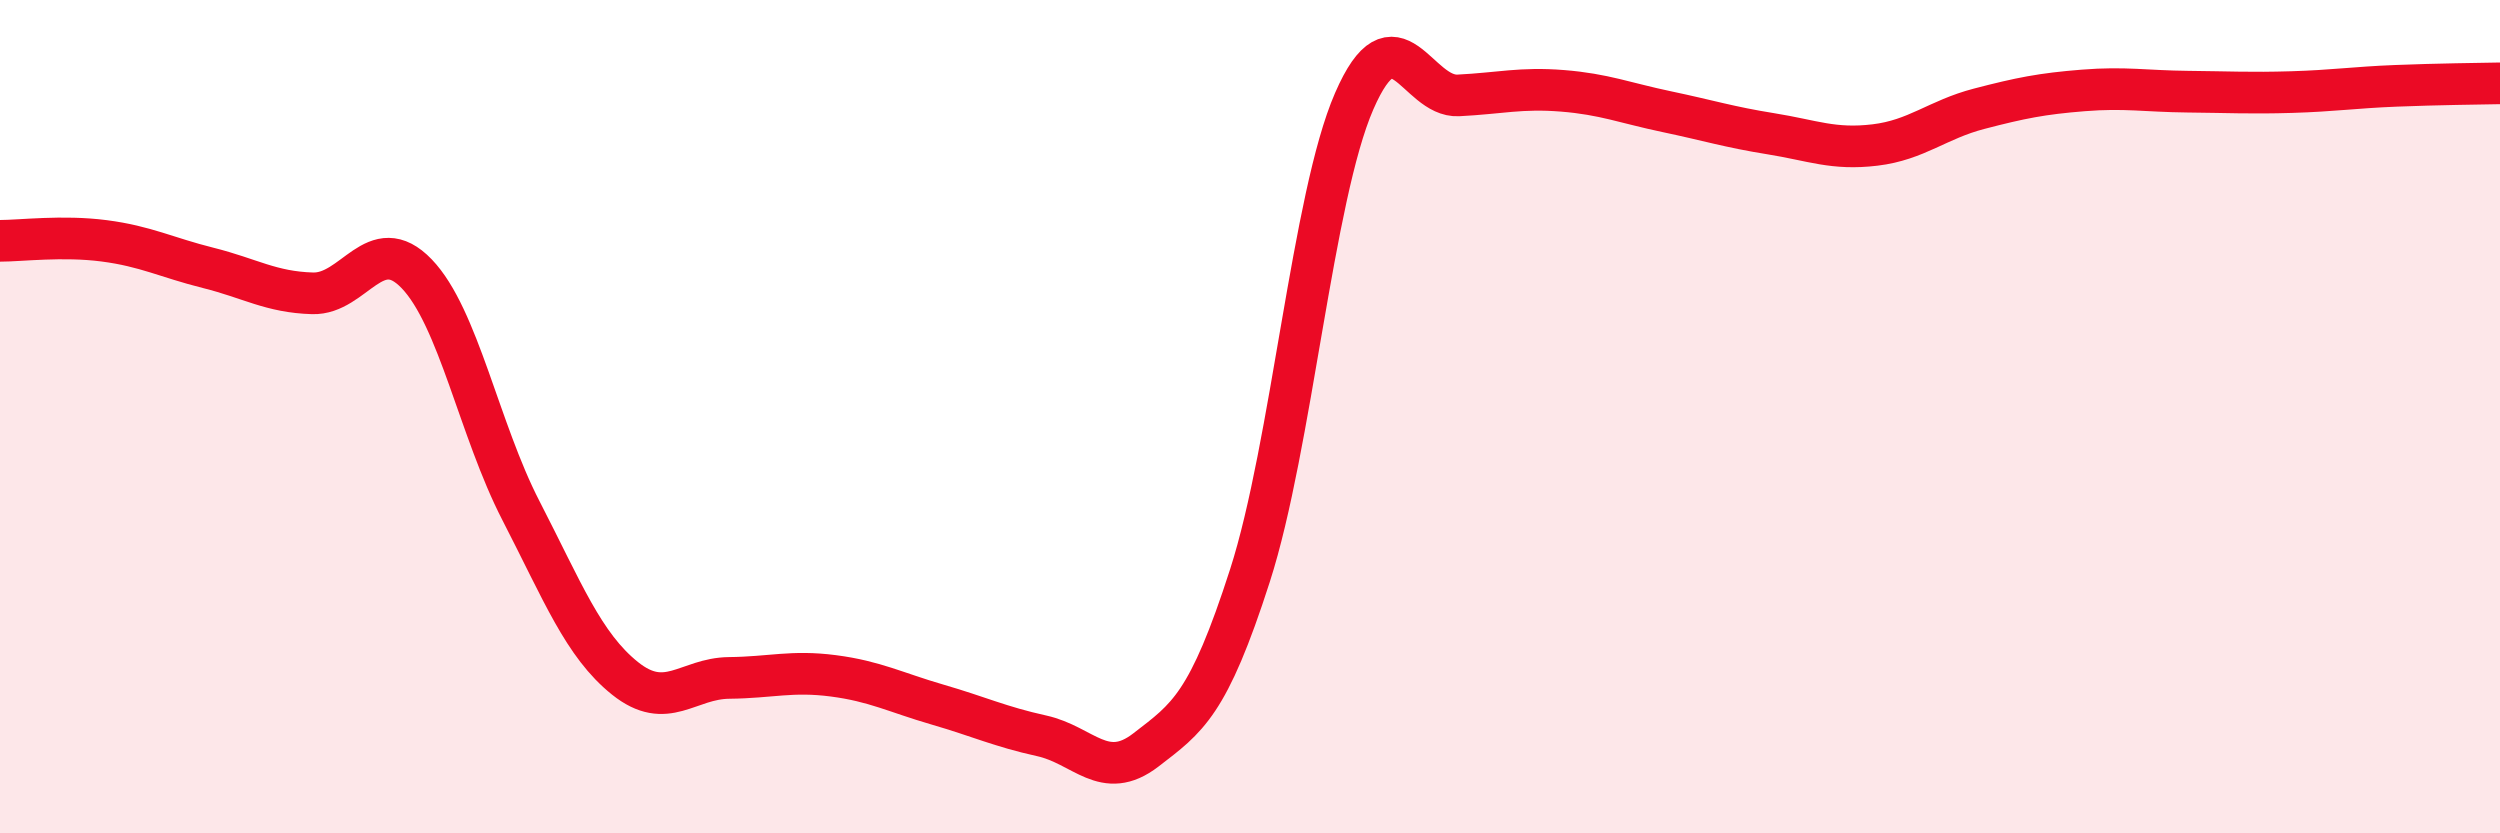
    <svg width="60" height="20" viewBox="0 0 60 20" xmlns="http://www.w3.org/2000/svg">
      <path
        d="M 0,5.78 C 0.5,5.78 1.5,5.65 2.5,5.78 C 3.5,5.91 4,6.18 5,6.43 C 6,6.68 6.5,7.01 7.5,7.04 C 8.5,7.07 9,5.53 10,6.57 C 11,7.61 11.5,10.31 12.5,12.25 C 13.5,14.19 14,15.48 15,16.28 C 16,17.08 16.5,16.28 17.5,16.27 C 18.5,16.26 19,16.09 20,16.22 C 21,16.35 21.5,16.62 22.5,16.91 C 23.5,17.2 24,17.44 25,17.66 C 26,17.88 26.5,18.77 27.5,18 C 28.5,17.23 29,16.92 30,13.81 C 31,10.7 31.5,4.73 32.5,2.43 C 33.5,0.13 34,2.34 35,2.29 C 36,2.24 36.5,2.1 37.5,2.18 C 38.5,2.26 39,2.47 40,2.68 C 41,2.89 41.5,3.05 42.5,3.21 C 43.5,3.37 44,3.6 45,3.48 C 46,3.36 46.5,2.87 47.5,2.61 C 48.5,2.35 49,2.25 50,2.17 C 51,2.09 51.5,2.19 52.5,2.2 C 53.5,2.21 54,2.24 55,2.21 C 56,2.18 56.5,2.1 57.5,2.06 C 58.5,2.02 59.5,2.01 60,2L60 20L0 20Z"
        fill="#EB0A25"
        opacity="0.1"
        stroke-linecap="round"
        stroke-linejoin="round"
      />
      <path
        d="M 0,5.78 C 0.5,5.78 1.5,5.65 2.5,5.78 C 3.5,5.91 4,6.18 5,6.43 C 6,6.68 6.5,7.01 7.5,7.04 C 8.5,7.07 9,5.53 10,6.57 C 11,7.61 11.5,10.31 12.5,12.25 C 13.5,14.19 14,15.48 15,16.28 C 16,17.08 16.5,16.28 17.5,16.27 C 18.5,16.26 19,16.09 20,16.22 C 21,16.35 21.5,16.62 22.5,16.91 C 23.5,17.2 24,17.44 25,17.66 C 26,17.88 26.5,18.77 27.5,18 C 28.5,17.23 29,16.92 30,13.81 C 31,10.7 31.5,4.73 32.5,2.43 C 33.5,0.13 34,2.34 35,2.29 C 36,2.24 36.5,2.1 37.5,2.18 C 38.5,2.26 39,2.47 40,2.68 C 41,2.89 41.5,3.05 42.5,3.21 C 43.5,3.37 44,3.6 45,3.48 C 46,3.36 46.5,2.87 47.5,2.61 C 48.5,2.35 49,2.25 50,2.17 C 51,2.09 51.5,2.19 52.5,2.2 C 53.5,2.21 54,2.24 55,2.21 C 56,2.18 56.5,2.1 57.5,2.06 C 58.5,2.02 59.5,2.01 60,2"
        stroke="#EB0A25"
        stroke-width="1"
        fill="none"
        stroke-linecap="round"
        stroke-linejoin="round"
      />
    </svg>
  